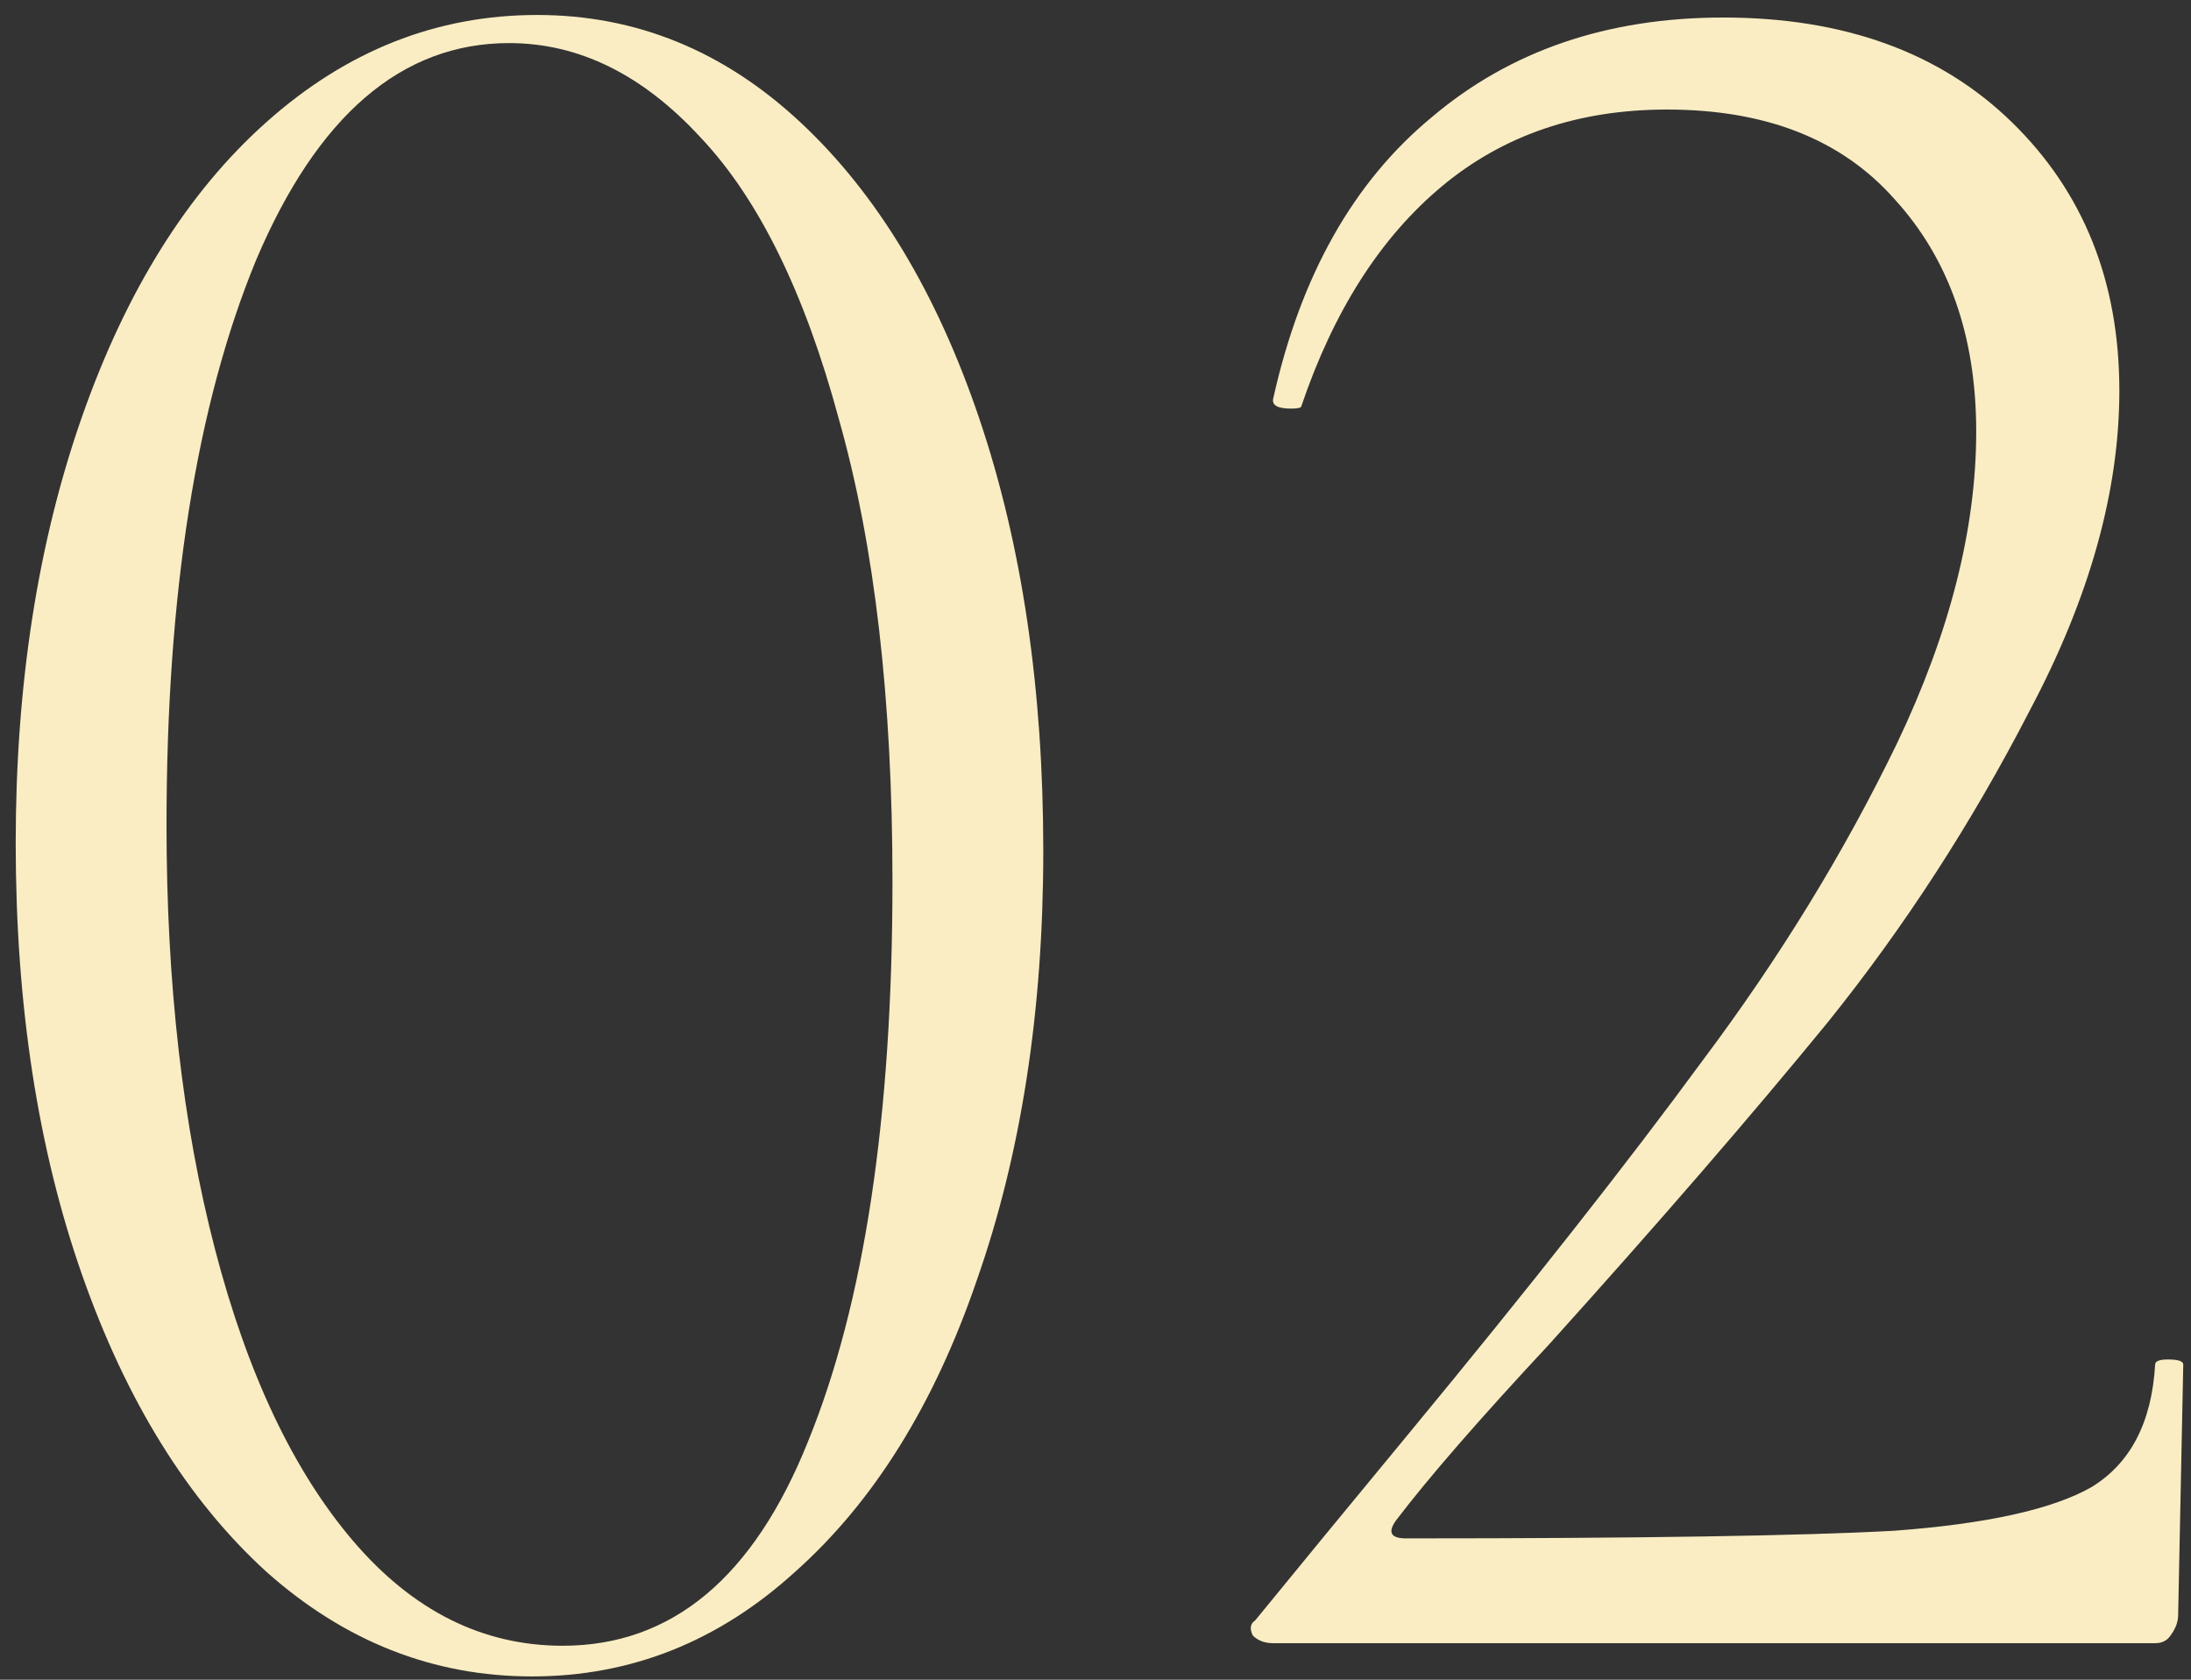 <?xml version="1.0" encoding="UTF-8"?> <svg xmlns="http://www.w3.org/2000/svg" width="60" height="46" viewBox="0 0 60 46" fill="none"><rect x="0" y="0" width="60" height="46" fill="#333333" stroke="none"/> <path d="M14.57 45.91C11.863 45.91 9.437 44.953 7.29 43.04C5.143 41.08 3.463 38.373 2.25 34.92C1.037 31.467 0.43 27.523 0.43 23.09C0.43 18.75 1.037 14.853 2.25 11.4C3.463 7.947 5.143 5.263 7.29 3.35C9.483 1.39 11.957 0.41 14.71 0.41C17.417 0.41 19.82 1.39 21.92 3.35C24.02 5.31 25.653 8.017 26.82 11.47C27.987 14.923 28.57 18.867 28.57 23.3C28.57 27.687 27.963 31.607 26.75 35.06C25.583 38.467 23.927 41.127 21.78 43.04C19.68 44.953 17.277 45.91 14.57 45.91ZM15.41 45.07C18.397 45.07 20.637 43.203 22.13 39.47C23.67 35.69 24.44 30.58 24.44 24.14C24.44 19.147 23.95 14.923 22.97 11.47C22.037 8.017 20.777 5.45 19.19 3.77C17.603 2.043 15.853 1.18 13.94 1.18C11 1.18 8.69 3.163 7.01 7.13C5.377 11.097 4.56 16.253 4.56 22.6C4.56 26.94 5.003 30.813 5.89 34.22C6.777 37.627 8.037 40.287 9.67 42.2C11.303 44.113 13.217 45.07 15.41 45.07ZM34.868 45C34.635 45 34.448 44.93 34.308 44.79C34.215 44.603 34.238 44.463 34.378 44.37C35.405 43.11 36.805 41.407 38.578 39.26C41.892 35.247 44.575 31.84 46.628 29.04C48.728 26.24 50.502 23.347 51.948 20.36C53.395 17.327 54.118 14.48 54.118 11.82C54.118 9.207 53.372 7.083 51.878 5.45C50.432 3.817 48.355 3 45.648 3C43.222 3 41.168 3.7 39.488 5.1C37.808 6.5 36.525 8.507 35.638 11.12C35.638 11.167 35.545 11.19 35.358 11.19C34.985 11.19 34.822 11.097 34.868 10.91C35.615 7.55 37.062 4.983 39.208 3.21C41.355 1.39 44.015 0.48 47.188 0.48C50.502 0.48 53.138 1.437 55.098 3.35C57.058 5.263 58.038 7.713 58.038 10.7C58.038 13.453 57.222 16.37 55.588 19.45C54.002 22.53 52.158 25.377 50.058 27.99C47.958 30.557 45.415 33.497 42.428 36.81C40.515 38.863 39.115 40.473 38.228 41.64C37.995 41.967 38.088 42.13 38.508 42.13C44.902 42.13 49.358 42.06 51.878 41.92C54.398 41.733 56.195 41.337 57.268 40.73C58.342 40.077 58.925 38.957 59.018 37.37C59.018 37.277 59.135 37.23 59.368 37.23C59.648 37.23 59.788 37.277 59.788 37.37L59.648 44.23C59.648 44.417 59.578 44.603 59.438 44.79C59.345 44.93 59.205 45 59.018 45H34.868Z" fill="#FAEDC3"></path> </svg> 